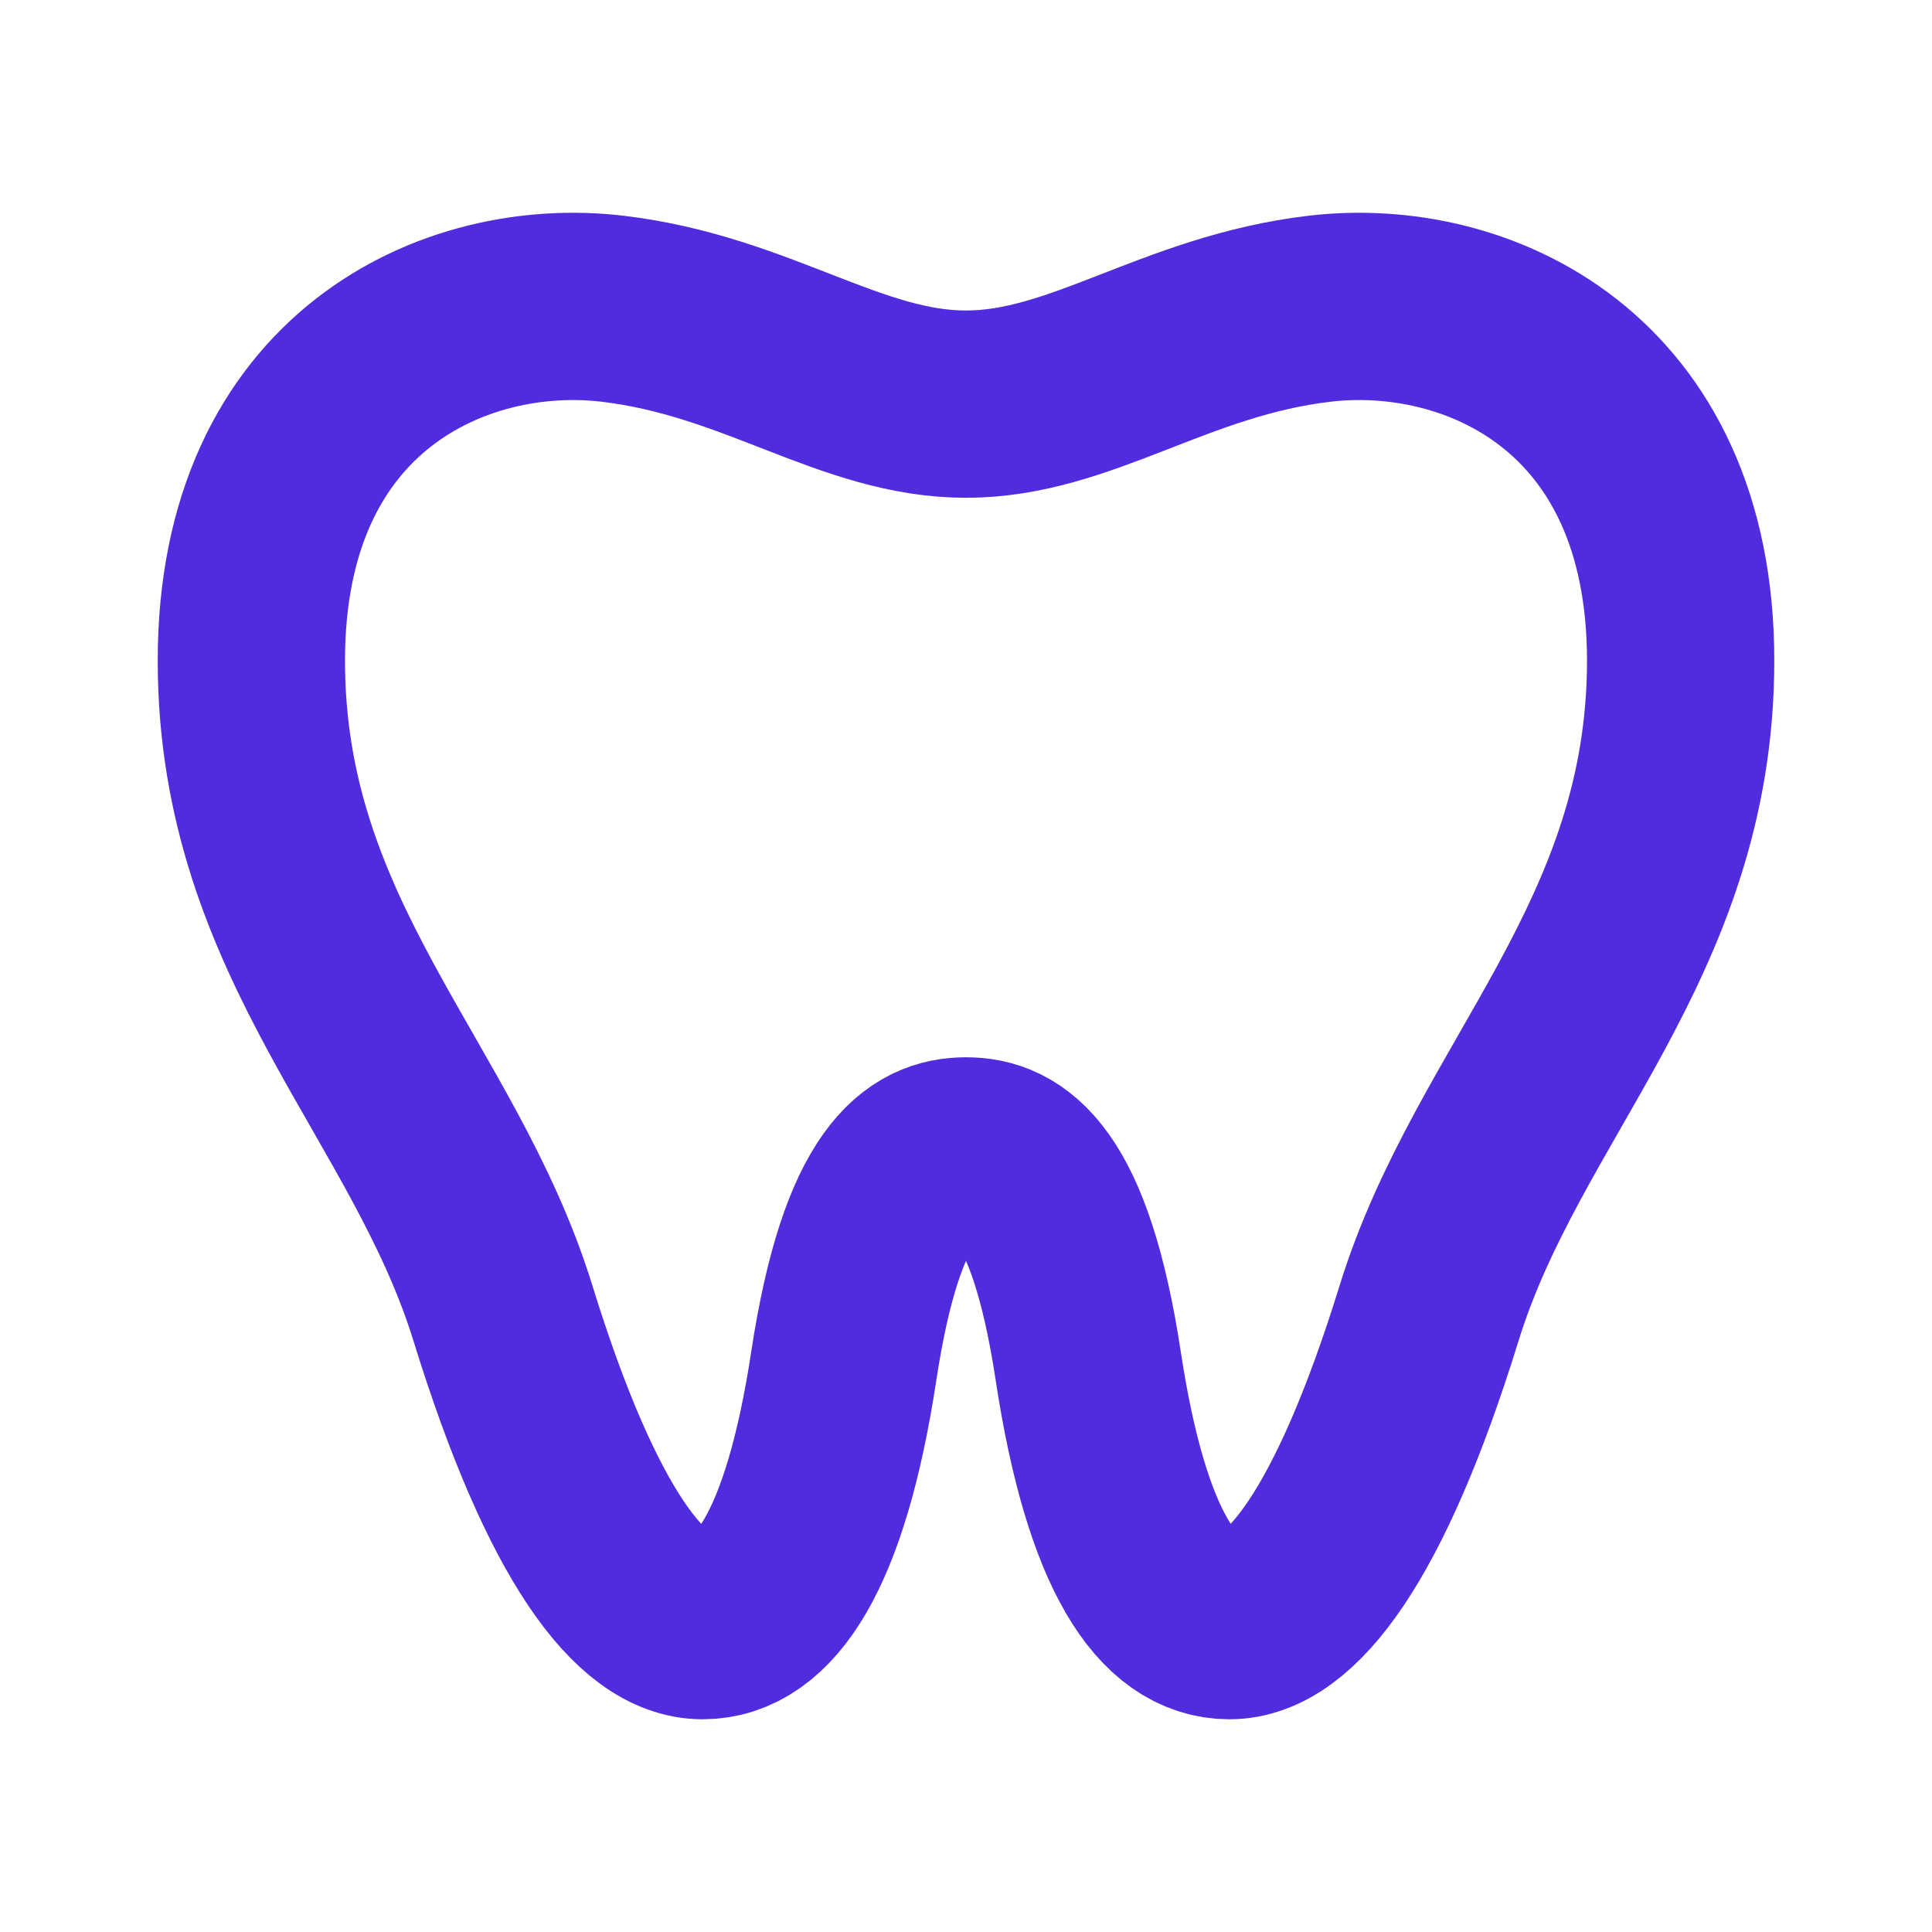<svg xmlns="http://www.w3.org/2000/svg" id="Layer_1" data-name="Layer 1" viewBox="0 0 98 98"><defs><style>      .cls-1 {        fill: none;        stroke: #512cde;        stroke-miterlimit: 10;        stroke-width: 9.5px;      }    </style></defs><path class="cls-1" d="M49,20.5c-5.84,0-10.58-3.97-17.93-4.84-7.93-.94-18.32,3.65-18.32,17.85,0,14.2,9.26,21.77,12.76,33.1,3.5,11.32,7.04,15.85,10.13,15.85,3.09,0,5.72-3.71,7.16-13.17,1.44-9.47,4.02-10.91,6.2-10.91,2.18,0,4.76,1.44,6.2,10.91,1.44,9.47,4.08,13.17,7.16,13.17s6.63-4.53,10.13-15.85,12.76-18.89,12.76-33.1-10.39-18.79-18.32-17.85c-7.36.87-12.09,4.84-17.93,4.84Z"></path></svg>